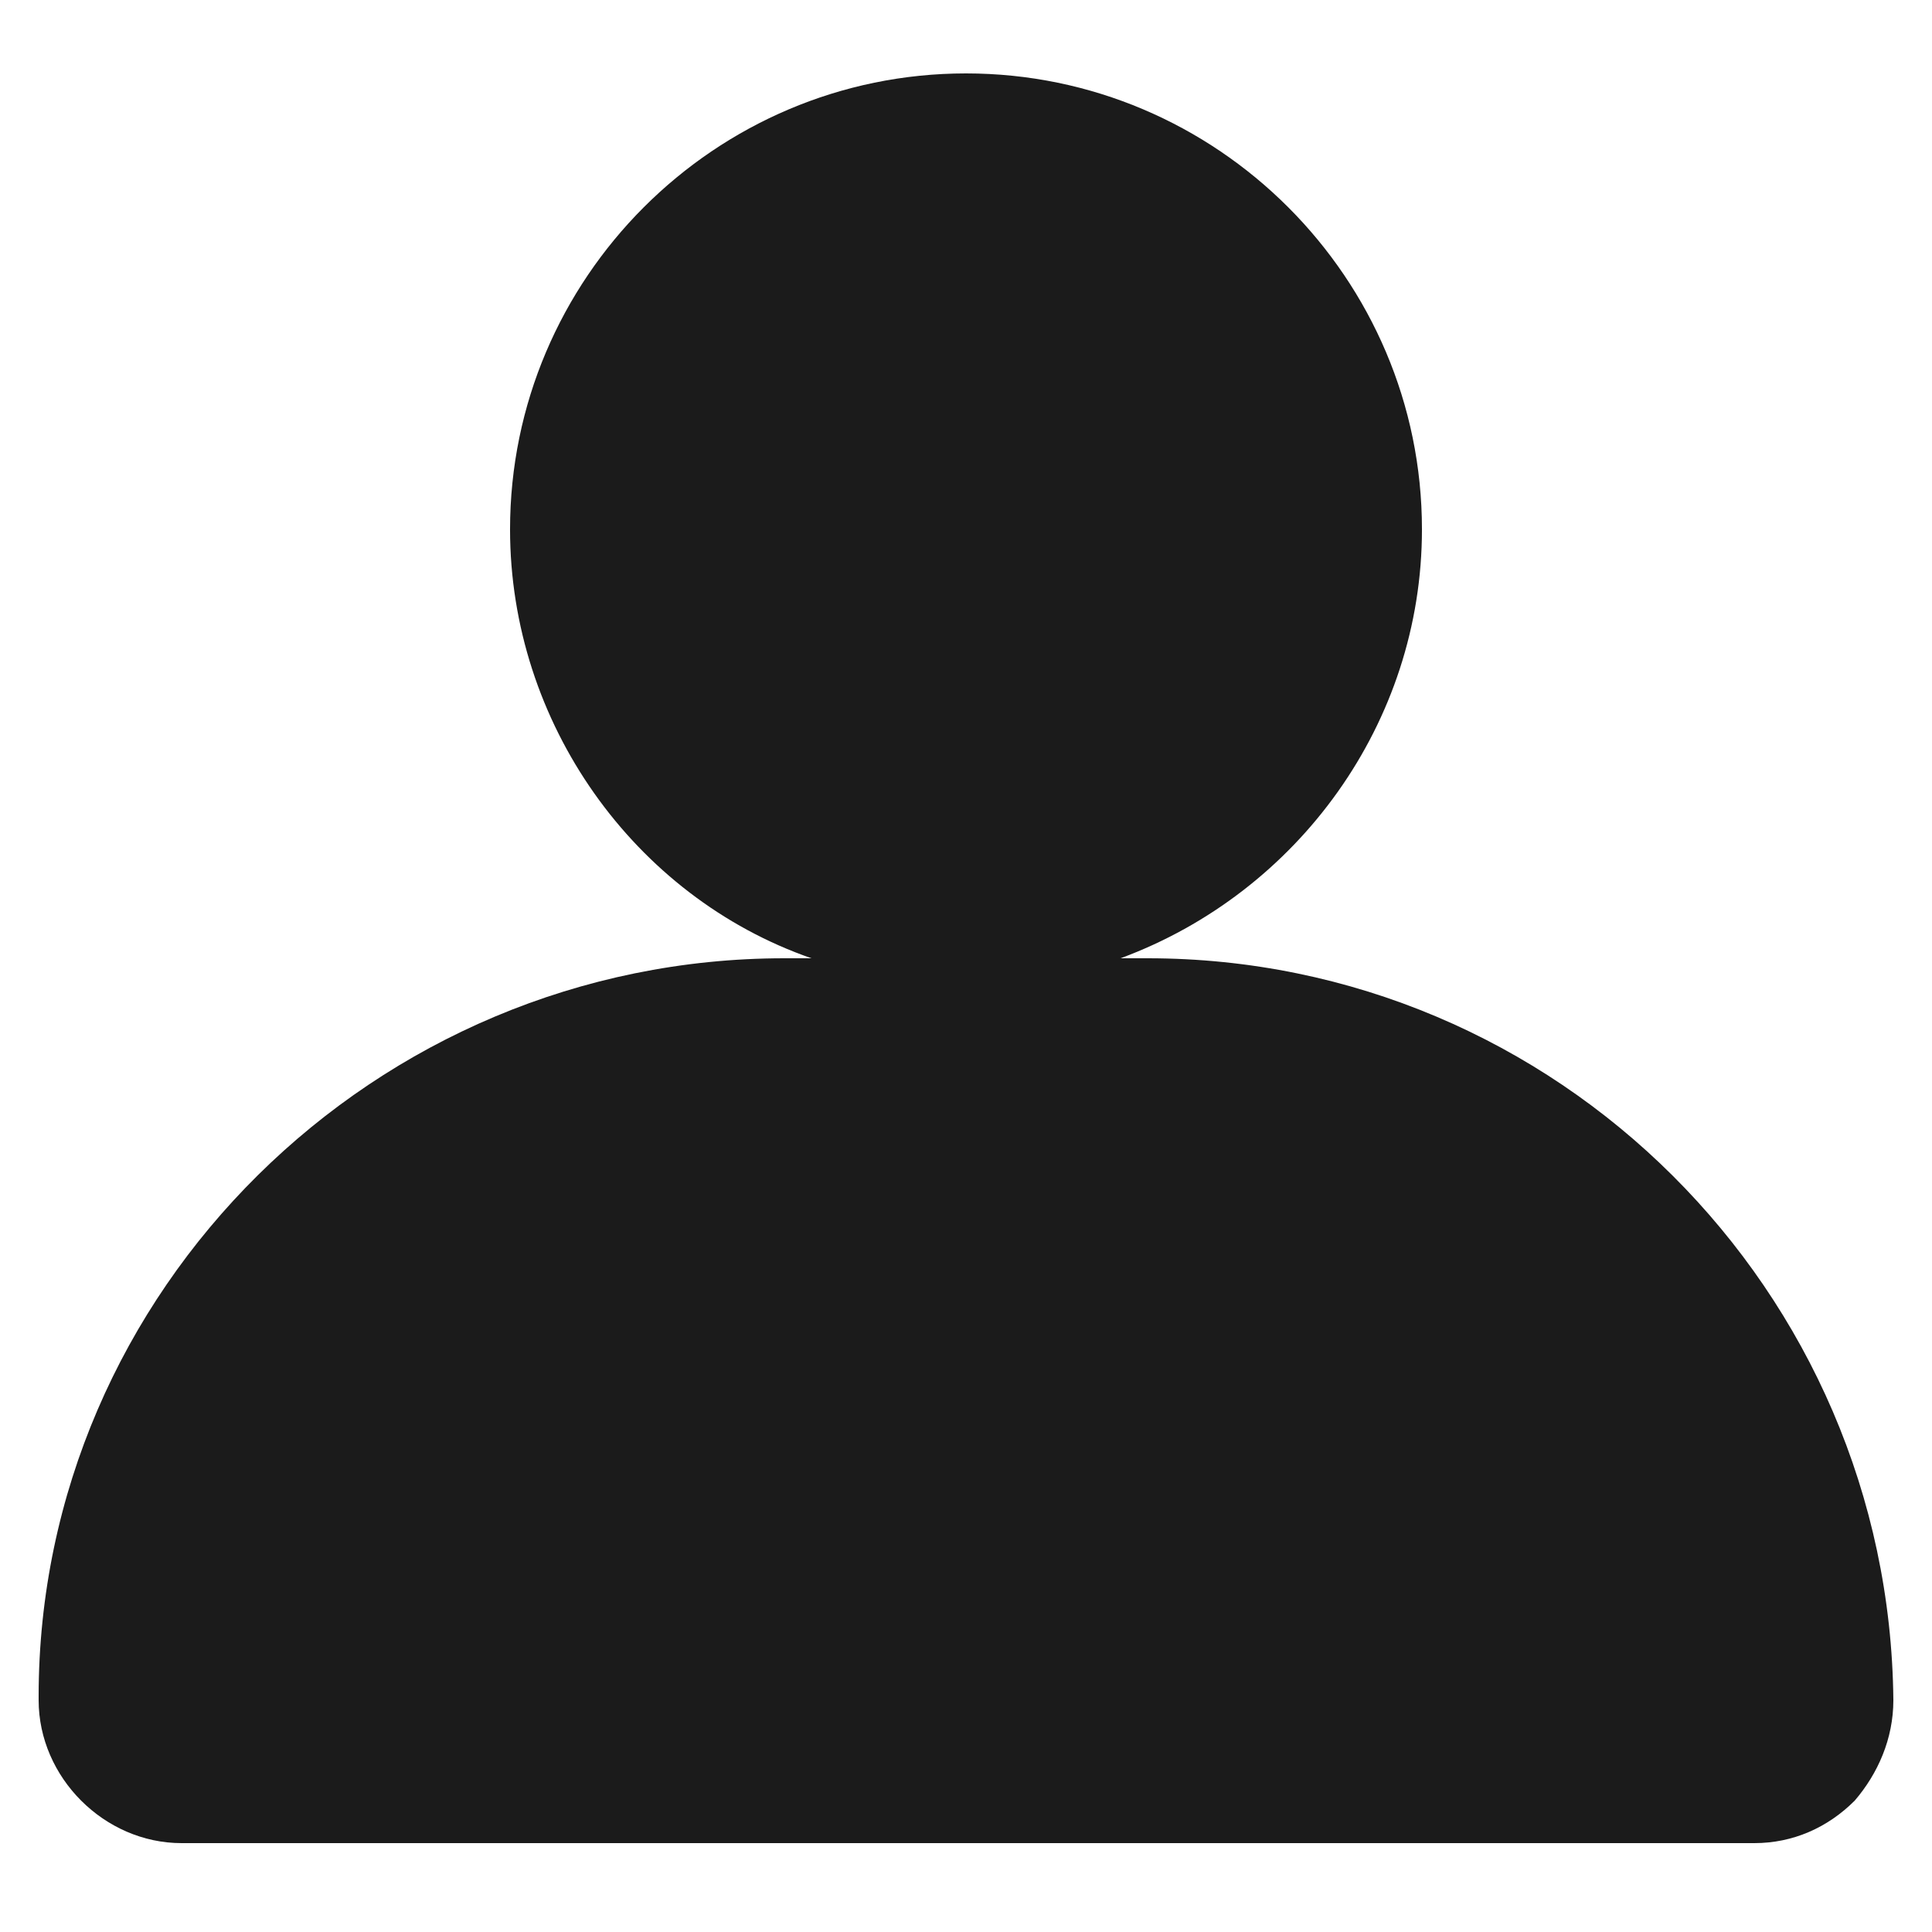 <?xml version="1.0" encoding="utf-8"?>
<!-- Generator: Adobe Illustrator 25.0.0, SVG Export Plug-In . SVG Version: 6.00 Build 0)  -->
<svg version="1.1" id="Capa_1" xmlns="http://www.w3.org/2000/svg" xmlns:xlink="http://www.w3.org/1999/xlink" x="0px" y="0px"
	 viewBox="0 0 50 50" style="enable-background:new 0 0 50 50;" xml:space="preserve">
<style type="text/css">
	.st0{fill:#1B1B1B;}
</style>
<path class="st0" d="M49,44c-0.1-10.6-8.7-19.2-19.3-19.2H29c4.6-1.7,7.8-6.1,7.8-11.1c0-6.5-5.3-11.8-11.8-11.8S13.2,7.2,13.2,13.7
	c0,5,3.2,9.5,7.8,11.1h-0.7C9.7,24.8,1,33.4,1,43.9V44c0,2,1.7,3.7,3.7,3.7h40.7c1,0,1.9-0.4,2.6-1.1C48.6,45.9,49,45,49,44L49,44z"
	/>
</svg>
